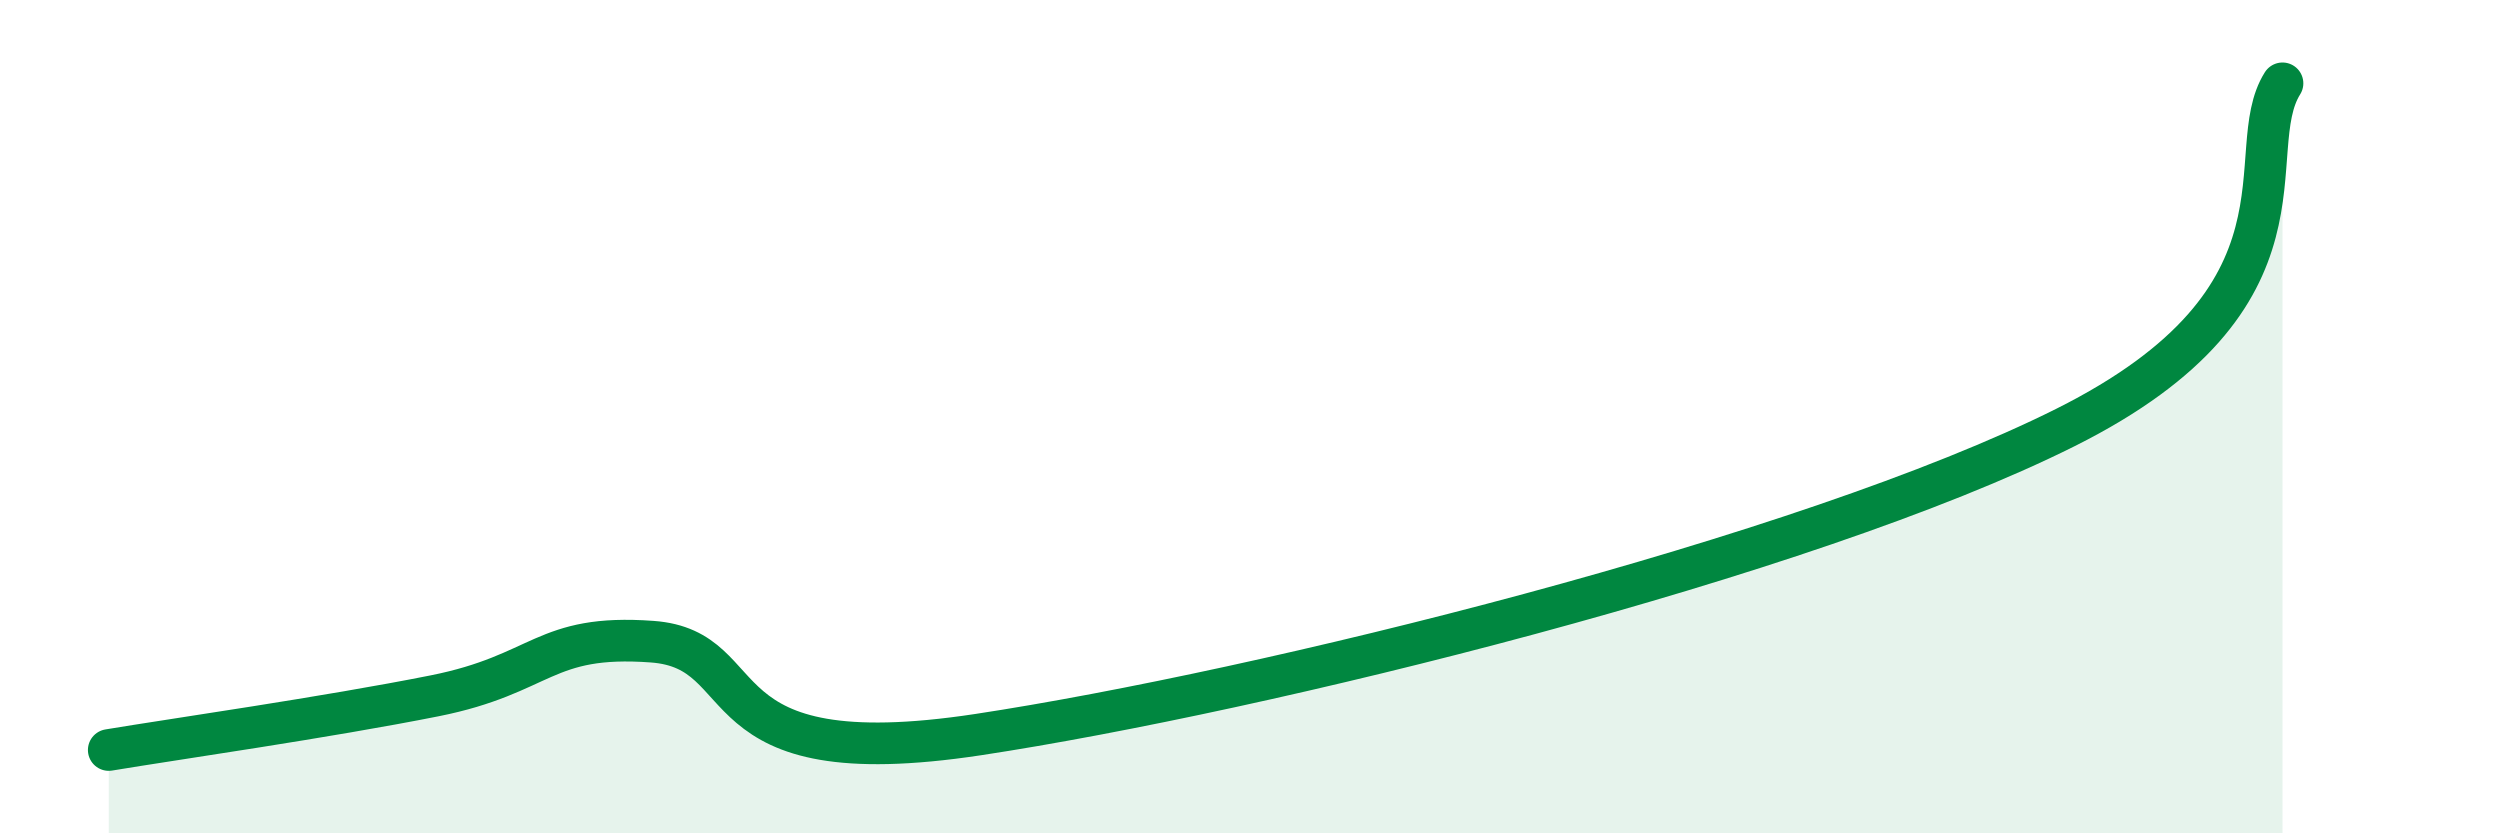 
    <svg width="60" height="20" viewBox="0 0 60 20" xmlns="http://www.w3.org/2000/svg">
      <path
        d="M 2.61,18 C 4.17,17.74 7.82,17.22 10.43,16.7 C 13.04,16.18 13.04,15.21 15.65,15.4 C 18.26,15.59 16.7,18.66 23.48,17.63 C 30.26,16.6 43.31,13.39 49.57,10.26 C 55.83,7.13 53.74,3.65 54.78,2L54.78 20L2.61 20Z"
        fill="#008740"
        opacity="0.1"
        stroke-linecap="round"
        stroke-linejoin="round"
      />
      <path
        d="M 2.61,18 C 4.17,17.74 7.82,17.22 10.43,16.7 C 13.04,16.18 13.04,15.21 15.65,15.4 C 18.26,15.59 16.7,18.66 23.48,17.63 C 30.26,16.6 43.31,13.39 49.57,10.26 C 55.83,7.13 53.74,3.65 54.78,2"
        stroke="#008740"
        stroke-width="1"
        fill="none"
        stroke-linecap="round"
        stroke-linejoin="round"
      />
    </svg>
  
